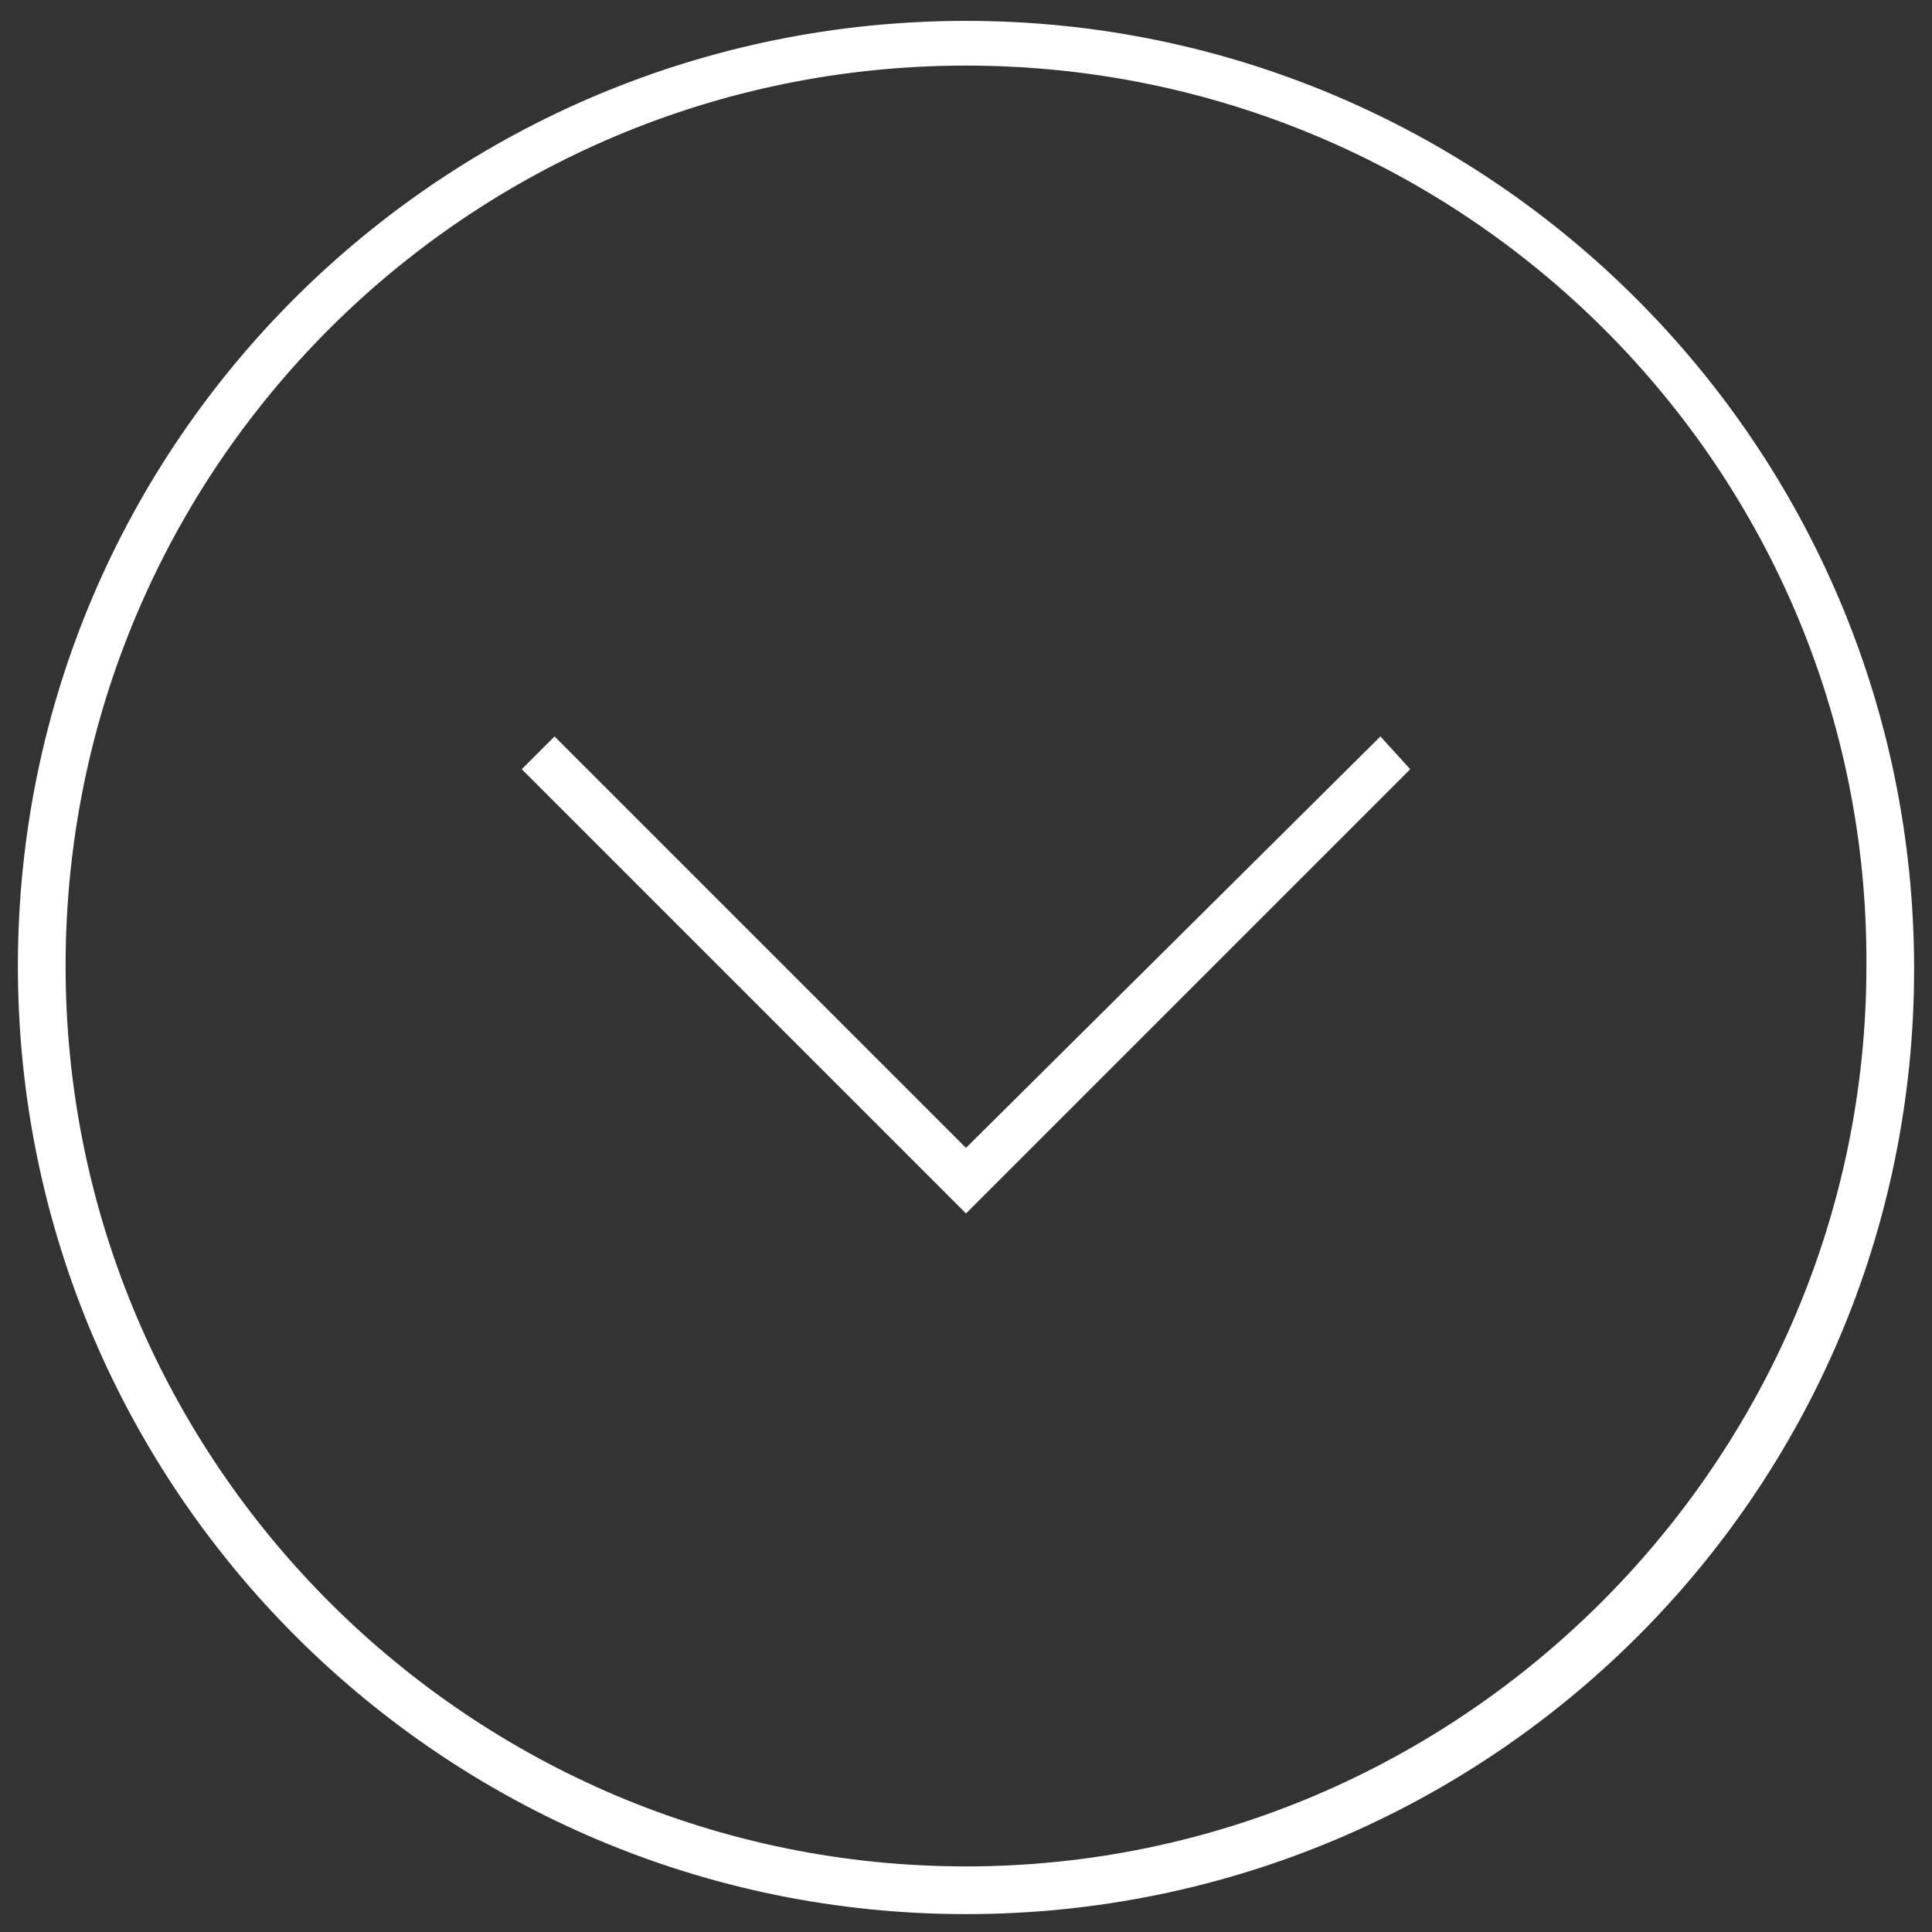 <?xml version="1.0" encoding="UTF-8"?> <!-- Generator: Adobe Illustrator 23.1.1, SVG Export Plug-In . SVG Version: 6.00 Build 0) --> <svg xmlns="http://www.w3.org/2000/svg" xmlns:xlink="http://www.w3.org/1999/xlink" version="1.1" id="Layer_1" x="0px" y="0px" viewBox="0 0 64.8 64.8" style="enable-background:new 0 0 64.8 64.8;" xml:space="preserve"><rect x="0" y="0" width="64.8" height="64.8" fill="#333333" stroke="none"/> <style type="text/css"> .st0{fill:#FFFFFF;} </style> <g> <g> <path class="st0" d="M32.4,64.2c-17.5,0-31.8-14.2-31.8-31.8S14.9,0.7,32.4,0.7c17.5,0,31.8,14.2,31.8,31.8S49.9,64.2,32.4,64.2z M32.4,2.2C15.7,2.2,2.2,15.7,2.2,32.4c0,16.7,13.6,30.2,30.2,30.2s30.2-13.6,30.2-30.2C62.7,15.7,49.1,2.2,32.4,2.2z"></path> </g> <g> <polygon class="st0" points="32.4,40.7 17.5,25.8 18.6,24.7 32.4,38.5 46.3,24.7 47.3,25.8 "></polygon> </g> </g> </svg> 